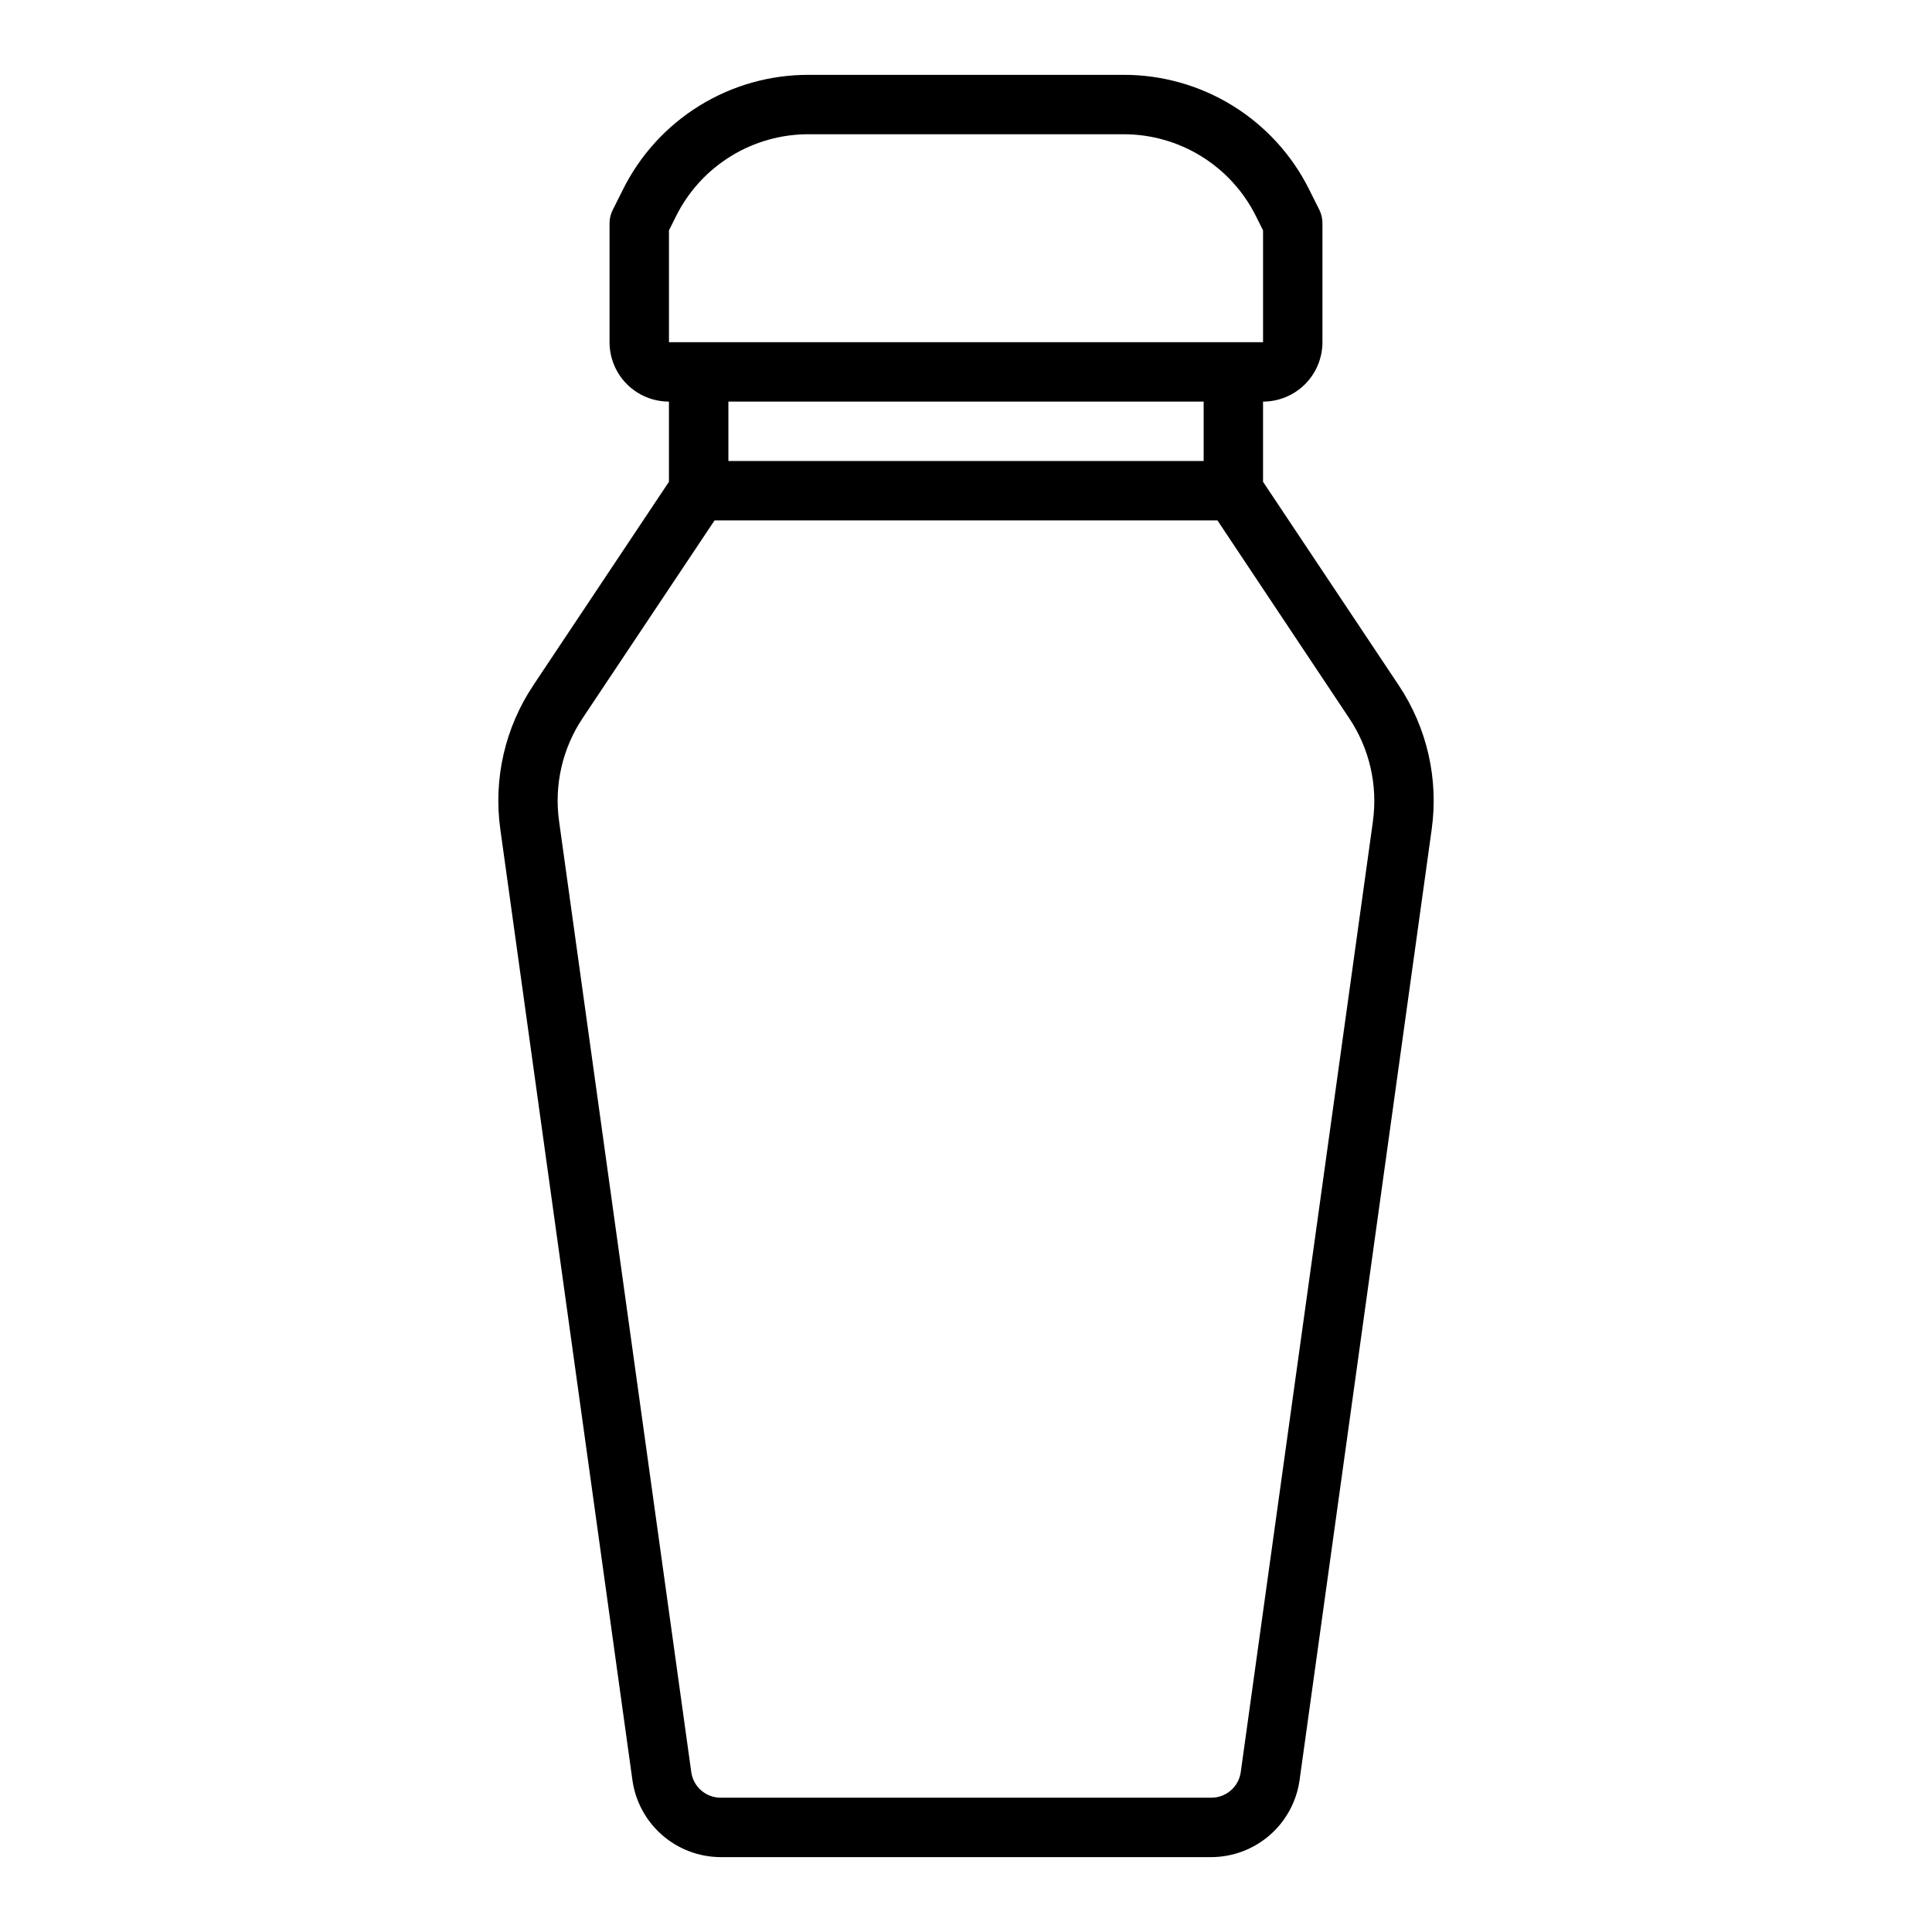 <?xml version="1.0" encoding="UTF-8"?>
<!-- Uploaded to: ICON Repo, www.iconrepo.com, Generator: ICON Repo Mixer Tools -->
<svg fill="#000000" width="800px" height="800px" version="1.1" viewBox="144 144 512 512" xmlns="http://www.w3.org/2000/svg">
 <path d="m514.67 325.6-35.953-53.918v-21.254c4.176 0 8.18-1.66 11.133-4.609 2.953-2.953 4.609-6.957 4.609-11.133v-31.488c0.016-1.219-0.254-2.426-0.785-3.519l-2.691-5.375v-0.004c-4.555-9.18-11.59-16.898-20.309-22.285-8.719-5.383-18.77-8.219-29.02-8.18h-83.316c-10.242-0.031-20.285 2.805-28.996 8.191-8.711 5.383-15.742 13.102-20.289 22.273l-2.691 5.375-0.004 0.004c-0.543 1.094-0.828 2.297-0.824 3.519v31.488c0 4.176 1.656 8.18 4.609 11.133 2.953 2.949 6.957 4.609 11.133 4.609v21.254l-35.953 53.938 0.004 0.004c-7.492 11.215-10.602 24.789-8.738 38.145l35.016 252.04c0.801 5.637 3.606 10.793 7.898 14.527 4.293 3.738 9.789 5.805 15.48 5.824h130.03c5.695-0.02 11.191-2.09 15.484-5.828 4.293-3.738 7.098-8.902 7.898-14.539l35.016-252c1.867-13.371-1.242-26.961-8.738-38.188zm-193.39-120.55 1.859-3.715c3.25-6.551 8.27-12.062 14.492-15.91 6.223-3.844 13.395-5.871 20.711-5.848h83.316c7.316-0.023 14.492 2.004 20.711 5.848 6.223 3.848 11.242 9.359 14.492 15.91l1.859 3.715v29.633h-157.44zm141.7 45.375v15.742l-125.95 0.004v-15.746zm44.871 111.15-35.039 252.05c-0.543 3.891-3.867 6.785-7.797 6.785h-130.03c-3.93 0-7.258-2.898-7.793-6.793l-35.039-252.04c-1.324-9.543 0.895-19.238 6.242-27.25l34.969-52.414h133.27l34.91 52.414c5.367 8.004 7.606 17.703 6.297 27.25z"/>
</svg>